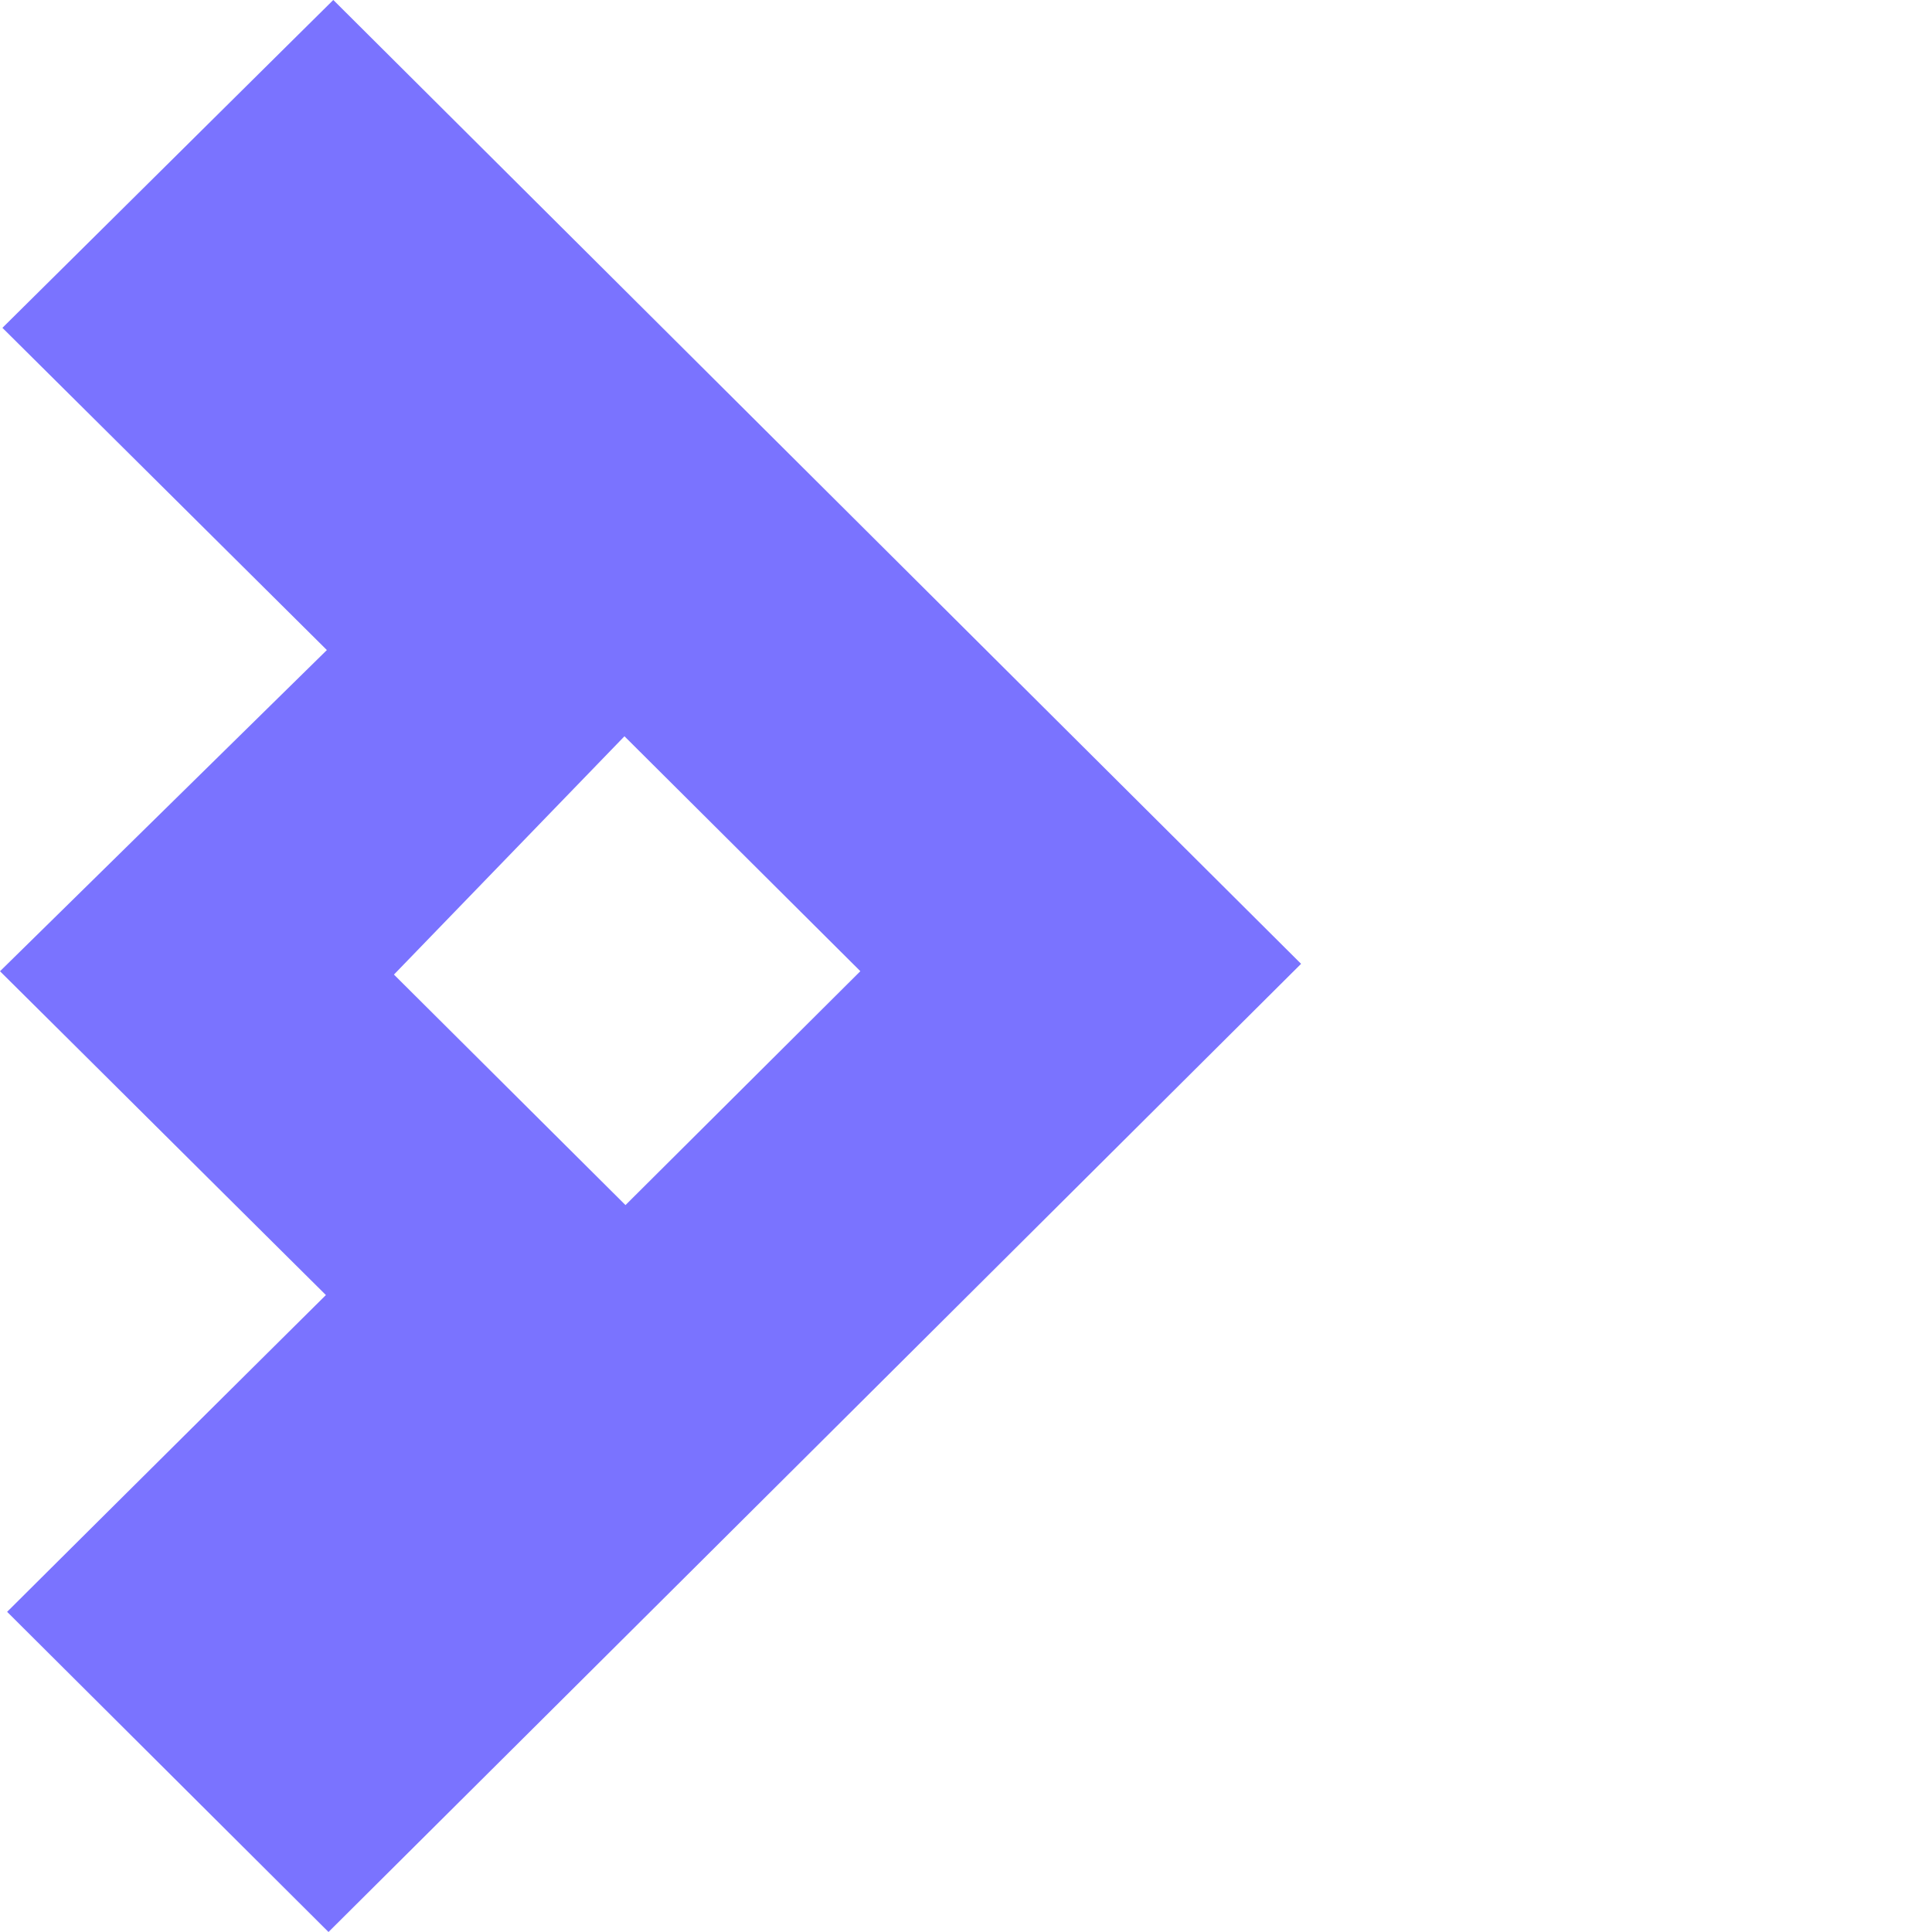 <svg xmlns="http://www.w3.org/2000/svg" width="32" height="32" fill="none"><g clip-path="url(#a)"><path fill="#7A73FF" d="M5.52 0C3.723 1.779 1.931 3.557.04 5.43l5.374 5.337C3.65 12.5 1.864 14.257 0 16.087c1.797 1.783 3.572 3.551 5.398 5.363a4812.99 4812.99 0 0 0-5.28 5.247L5.441 32c5.353-5.325 10.745-10.695 16.109-16.036L5.521 0zm1.005 16.142 3.818-3.947 3.907 3.891-3.89 3.874-3.835-3.818z"/></g><defs><clipPath id="a"><path fill="#fff" d="M0 0h21.551v32H0z"/></clipPath></defs></svg>
